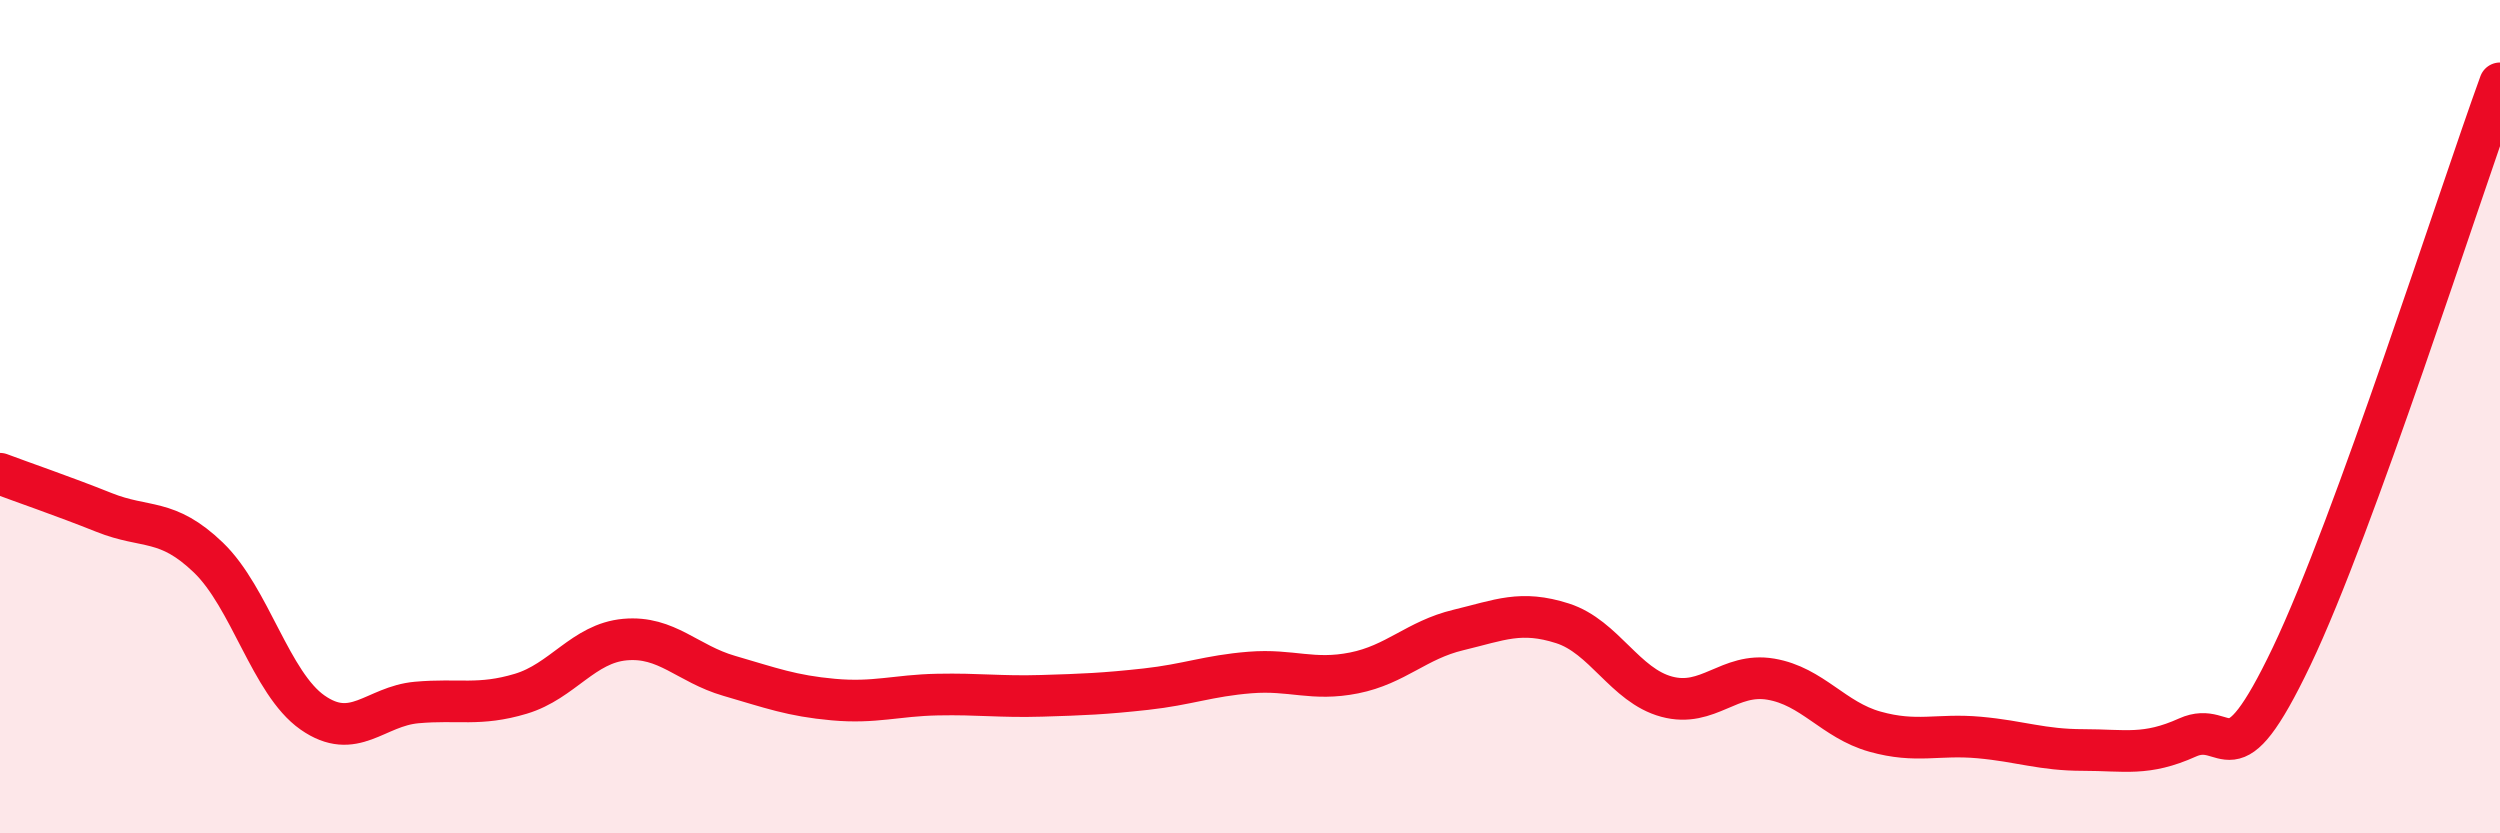
    <svg width="60" height="20" viewBox="0 0 60 20" xmlns="http://www.w3.org/2000/svg">
      <path
        d="M 0,11.37 C 0.5,11.56 1.5,11.9 2.5,12.3 C 3.5,12.7 4,12.42 5,13.38 C 6,14.34 6.5,16.4 7.5,17.1 C 8.5,17.8 9,16.95 10,16.86 C 11,16.77 11.5,16.95 12.5,16.65 C 13.5,16.35 14,15.44 15,15.35 C 16,15.26 16.5,15.93 17.5,16.22 C 18.5,16.51 19,16.7 20,16.79 C 21,16.88 21.5,16.69 22.5,16.67 C 23.5,16.65 24,16.73 25,16.7 C 26,16.67 26.5,16.65 27.5,16.54 C 28.5,16.43 29,16.22 30,16.14 C 31,16.06 31.5,16.35 32.5,16.15 C 33.5,15.95 34,15.36 35,15.12 C 36,14.88 36.5,14.64 37.5,14.96 C 38.5,15.28 39,16.45 40,16.72 C 41,16.99 41.5,16.13 42.5,16.3 C 43.5,16.47 44,17.28 45,17.56 C 46,17.84 46.5,17.61 47.5,17.7 C 48.5,17.79 49,18 50,18 C 51,18 51.5,18.15 52.5,17.7 C 53.5,17.25 53.5,18.89 55,15.75 C 56.5,12.61 59,4.75 60,2L60 20L0 20Z"
        fill="#EB0A25"
        opacity="0.1"
        stroke-linecap="round"
        stroke-linejoin="round"
      />
      <path
        d="M 0,11.37 C 0.5,11.56 1.5,11.9 2.5,12.3 C 3.5,12.7 4,12.42 5,13.38 C 6,14.34 6.5,16.4 7.5,17.1 C 8.5,17.8 9,16.95 10,16.86 C 11,16.77 11.5,16.95 12.5,16.65 C 13.5,16.35 14,15.44 15,15.35 C 16,15.26 16.5,15.93 17.5,16.22 C 18.5,16.51 19,16.7 20,16.79 C 21,16.88 21.5,16.69 22.5,16.67 C 23.5,16.65 24,16.73 25,16.7 C 26,16.67 26.5,16.65 27.5,16.54 C 28.5,16.43 29,16.22 30,16.14 C 31,16.06 31.5,16.35 32.5,16.15 C 33.5,15.95 34,15.36 35,15.12 C 36,14.88 36.5,14.64 37.5,14.96 C 38.5,15.28 39,16.45 40,16.72 C 41,16.99 41.5,16.13 42.5,16.3 C 43.5,16.47 44,17.28 45,17.56 C 46,17.84 46.5,17.61 47.5,17.7 C 48.5,17.79 49,18 50,18 C 51,18 51.5,18.15 52.5,17.7 C 53.5,17.25 53.5,18.89 55,15.75 C 56.5,12.61 59,4.75 60,2"
        stroke="#EB0A25"
        stroke-width="1"
        fill="none"
        stroke-linecap="round"
        stroke-linejoin="round"
      />
    </svg>
  